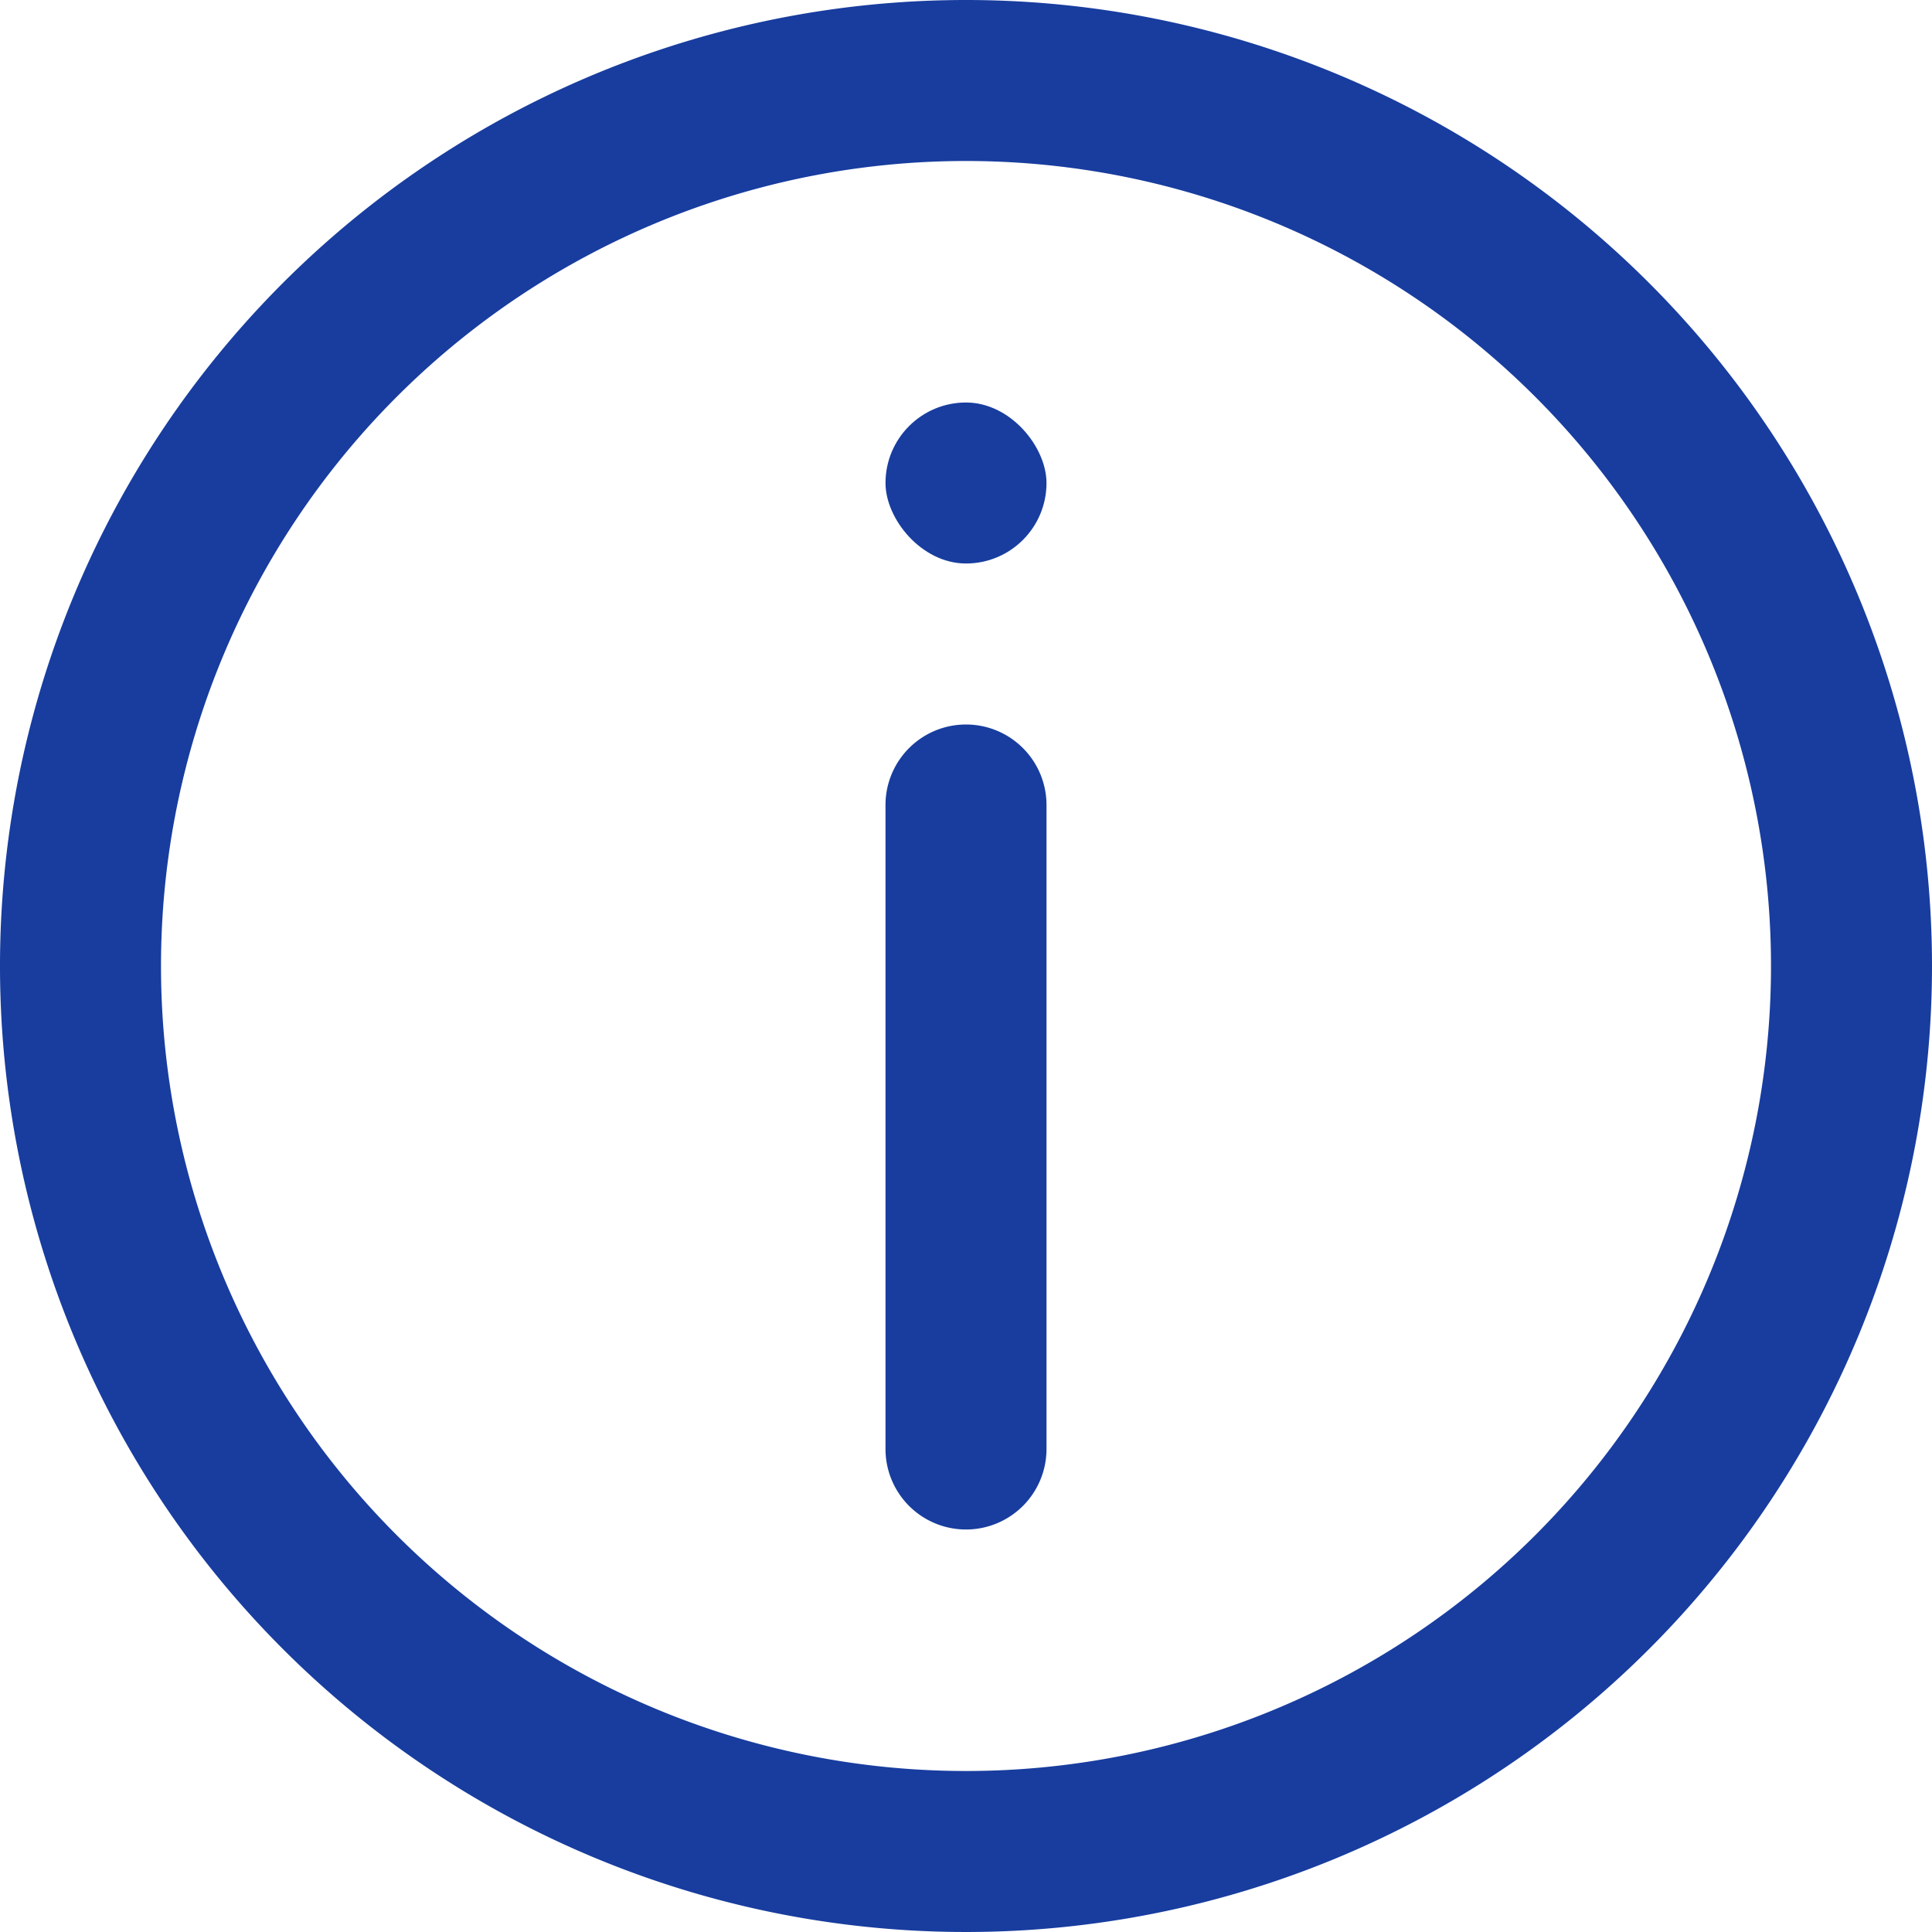 <svg xmlns="http://www.w3.org/2000/svg" viewBox="0 0 24 24"><defs><clipPath id="clip-path"><path d="M420.5 4707.56a1 1 0 000-2h-.76l1.21-2.05a1 1 0 00-1.73-1l-1.22 2.09-1.22-2.09a1 1 0 00-1.73 1l1.21 2.05h-.76a1 1 0 000 2h1.5v.66h-1.5a1 1 0 000 2h1.5v.78a1 1 0 002 0v-.78h1.5a1 1 0 000-2H419v-.66z" fill="none" clip-rule="evenodd"/></clipPath><style>.cls-3{fill:#183d9f}</style></defs><g id="icon_共通icon"><path class="cls-3" d="M12 2A10 10 0 112 12 10 10 0 0112 2m0-2a12 12 0 1012 12A12 12 0 0012 0z"/><rect class="cls-3" x="11" y="5" width="2" height="2" rx="1"/><path class="cls-3" d="M12 19a1 1 0 01-1-1v-8a1 1 0 012 0v8a1 1 0 01-1 1z"/></g></svg>